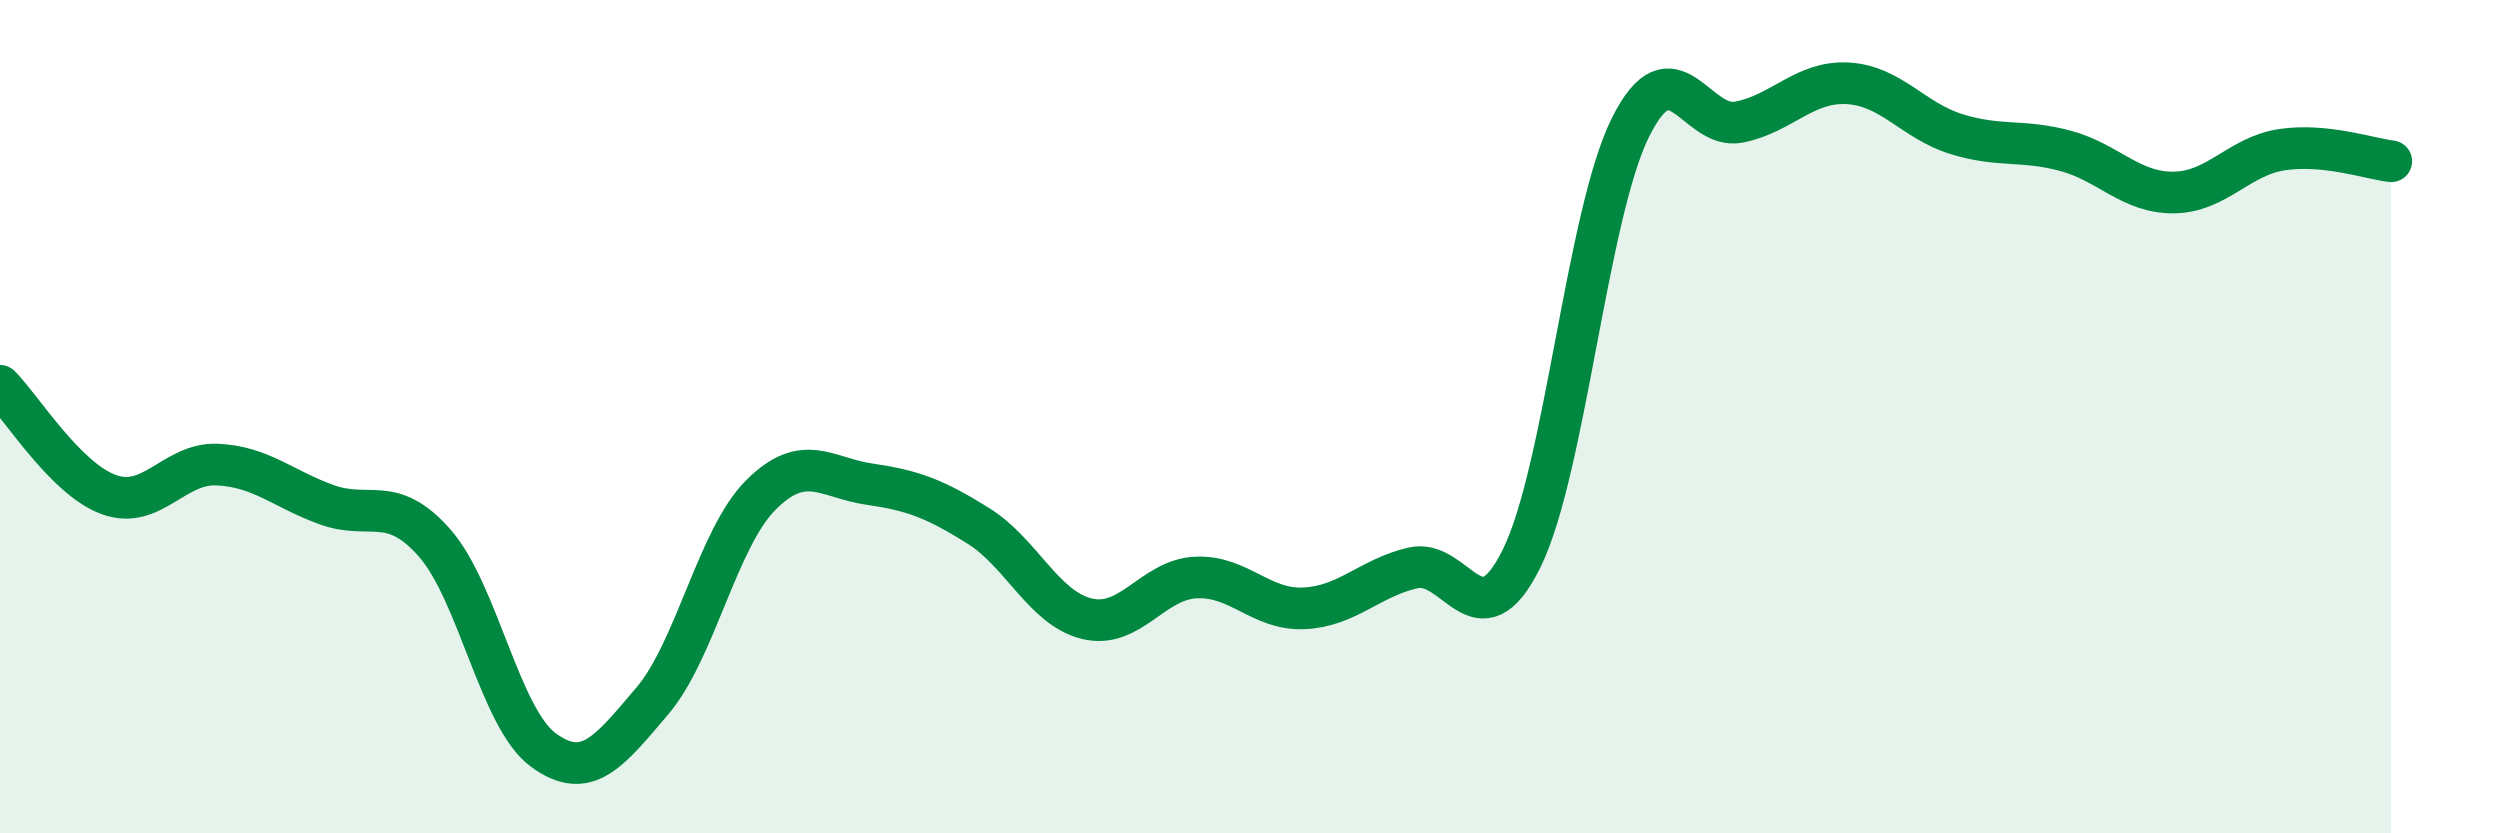 
    <svg width="60" height="20" viewBox="0 0 60 20" xmlns="http://www.w3.org/2000/svg">
      <path
        d="M 0,9.26 C 0.52,9.78 1.57,11.49 2.61,11.87 C 3.65,12.25 4.18,11.1 5.22,11.15 C 6.26,11.2 6.79,11.73 7.83,12.11 C 8.87,12.49 9.39,11.85 10.43,13.03 C 11.47,14.21 12,17.24 13.04,18 C 14.08,18.76 14.61,18.05 15.65,16.83 C 16.69,15.61 17.22,12.92 18.26,11.88 C 19.3,10.84 19.83,11.47 20.87,11.62 C 21.91,11.77 22.44,11.97 23.48,12.62 C 24.52,13.27 25.05,14.6 26.09,14.85 C 27.13,15.1 27.66,13.91 28.7,13.86 C 29.74,13.81 30.26,14.65 31.3,14.6 C 32.34,14.55 32.87,13.87 33.91,13.63 C 34.95,13.39 35.48,15.51 36.52,13.4 C 37.56,11.29 38.09,5.15 39.13,3.06 C 40.17,0.97 40.7,3.14 41.74,2.93 C 42.78,2.72 43.31,1.94 44.35,2 C 45.39,2.06 45.92,2.9 46.96,3.22 C 48,3.54 48.53,3.34 49.57,3.62 C 50.61,3.9 51.13,4.63 52.17,4.62 C 53.21,4.61 53.74,3.74 54.78,3.59 C 55.82,3.44 56.87,3.81 57.39,3.87L57.39 20L0 20Z"
        fill="#008740"
        opacity="0.1"
        stroke-linecap="round"
        stroke-linejoin="round"
      />
      <path
        d="M 0,9.26 C 0.52,9.78 1.57,11.49 2.61,11.87 C 3.65,12.25 4.18,11.1 5.22,11.15 C 6.26,11.2 6.79,11.73 7.83,12.11 C 8.87,12.49 9.39,11.85 10.43,13.03 C 11.47,14.21 12,17.24 13.04,18 C 14.08,18.76 14.61,18.05 15.65,16.83 C 16.69,15.61 17.22,12.92 18.26,11.88 C 19.3,10.84 19.83,11.47 20.87,11.62 C 21.91,11.77 22.44,11.97 23.48,12.62 C 24.52,13.27 25.05,14.6 26.09,14.85 C 27.13,15.1 27.66,13.91 28.7,13.86 C 29.74,13.81 30.26,14.65 31.3,14.6 C 32.34,14.55 32.87,13.87 33.91,13.63 C 34.95,13.39 35.48,15.51 36.52,13.4 C 37.56,11.29 38.09,5.15 39.13,3.06 C 40.17,0.97 40.7,3.14 41.74,2.93 C 42.78,2.72 43.31,1.94 44.35,2 C 45.39,2.06 45.92,2.9 46.96,3.22 C 48,3.54 48.53,3.34 49.57,3.62 C 50.61,3.9 51.13,4.63 52.17,4.62 C 53.21,4.61 53.74,3.74 54.78,3.59 C 55.82,3.44 56.87,3.81 57.39,3.87"
        stroke="#008740"
        stroke-width="1"
        fill="none"
        stroke-linecap="round"
        stroke-linejoin="round"
      />
    </svg>
  